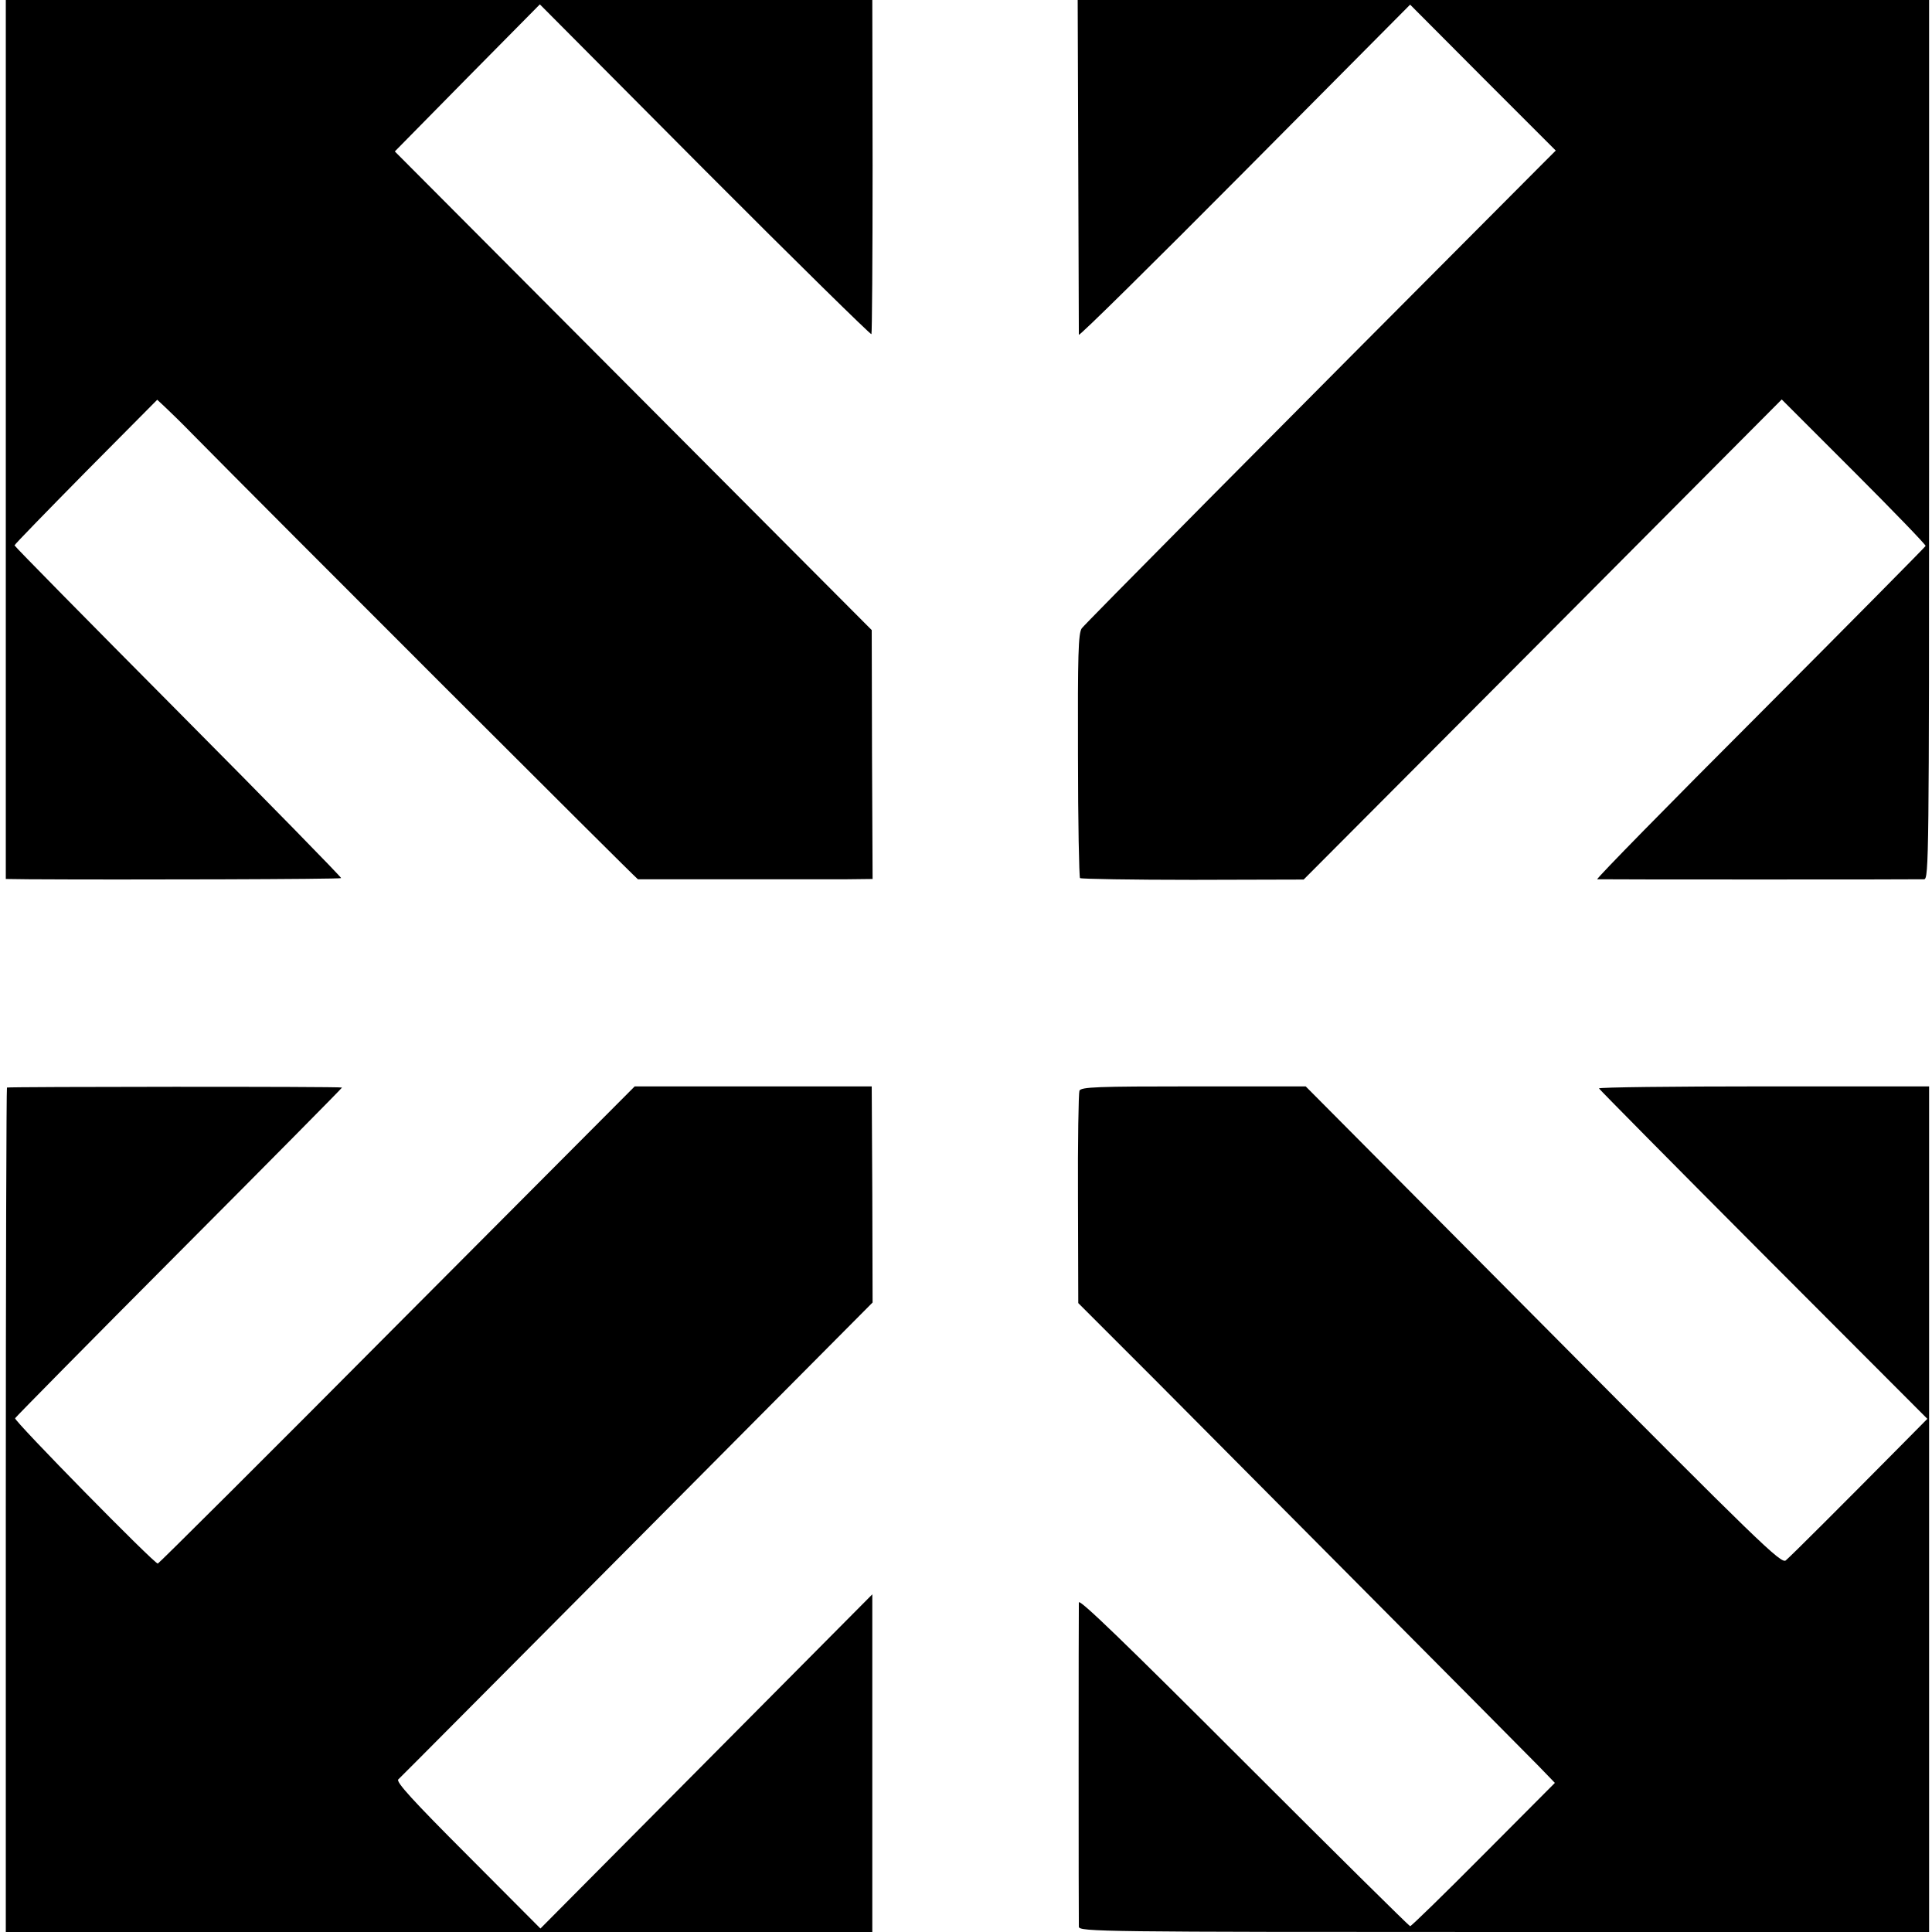 <?xml version="1.0" standalone="no"?>
<!DOCTYPE svg PUBLIC "-//W3C//DTD SVG 20010904//EN"
 "http://www.w3.org/TR/2001/REC-SVG-20010904/DTD/svg10.dtd">
<svg version="1.0" xmlns="http://www.w3.org/2000/svg"
 width="666pt" height="666pt" viewBox="0 0 666 666"
 preserveAspectRatio="xMidYMid meet">
<g transform="translate(0,666) scale(0.1,-0.1)"
fill="#000000" stroke="none">
<path d="M20 5145 l0 -1515 78 -1 c334 -2 1075 0 1078 4 2 2 -250 260 -561
573 -311 313 -565 571 -565 574 0 3 111 117 246 254 l246 248 31 -29 c16 -15
57 -55 89 -88 264 -268 1532 -1535 1537 -1536 8 0 612 0 722 0 l87 1 -2 429
-1 429 -822 825 -822 825 250 254 250 253 569 -572 c313 -314 572 -568 574
-565 2 4 4 265 4 580 l-1 572 -1493 0 -1494 0 0 -1515z"/>
<path d="M3717 6088 c1 -315 2 -577 2 -582 1 -6 258 248 572 564 l570 574 251
-252 251 -251 -44 -44 c-976 -979 -1578 -1587 -1590 -1603 -12 -18 -14 -90
-13 -438 0 -229 4 -419 7 -423 4 -3 179 -6 389 -6 l382 1 824 827 824 828 249
-249 c137 -137 248 -252 247 -256 -2 -4 -259 -264 -572 -578 -313 -313 -565
-570 -560 -571 12 -1 1104 -1 1127 0 16 1 17 80 17 1516 l0 1515 -1467 0
-1468 0 2 -572z"/>
<path d="M24 2911 c-2 -2 -4 -658 -4 -1458 l0 -1453 1494 0 1493 0 0 582 0
582 -572 -576 -572 -576 -251 252 c-189 189 -248 254 -239 262 7 6 377 379
824 828 l811 816 -1 373 -2 372 -408 0 -409 0 -819 -822 c-450 -453 -822 -823
-825 -823 -13 0 -495 491 -492 501 2 4 257 263 567 574 310 311 562 566 560
566 -11 4 -1151 3 -1155 0z"/>
<path d="M3721 2900 c-3 -8 -6 -176 -5 -373 l1 -359 266 -266 c270 -272 1215
-1222 1320 -1329 l57 -59 -246 -247 c-135 -136 -249 -247 -253 -247 -3 0 -262
256 -574 568 -408 408 -567 562 -568 548 -1 -28 -1 -1096 0 -1118 1 -17 78
-18 1466 -18 l1465 0 0 1458 0 1457 -570 0 c-314 0 -569 -3 -568 -7 2 -4 257
-262 567 -573 l565 -566 -95 -96 c-190 -192 -376 -378 -393 -392 -16 -13 -90
59 -836 810 l-819 824 -386 0 c-335 0 -388 -2 -394 -15z"/>
</g>
</svg>
